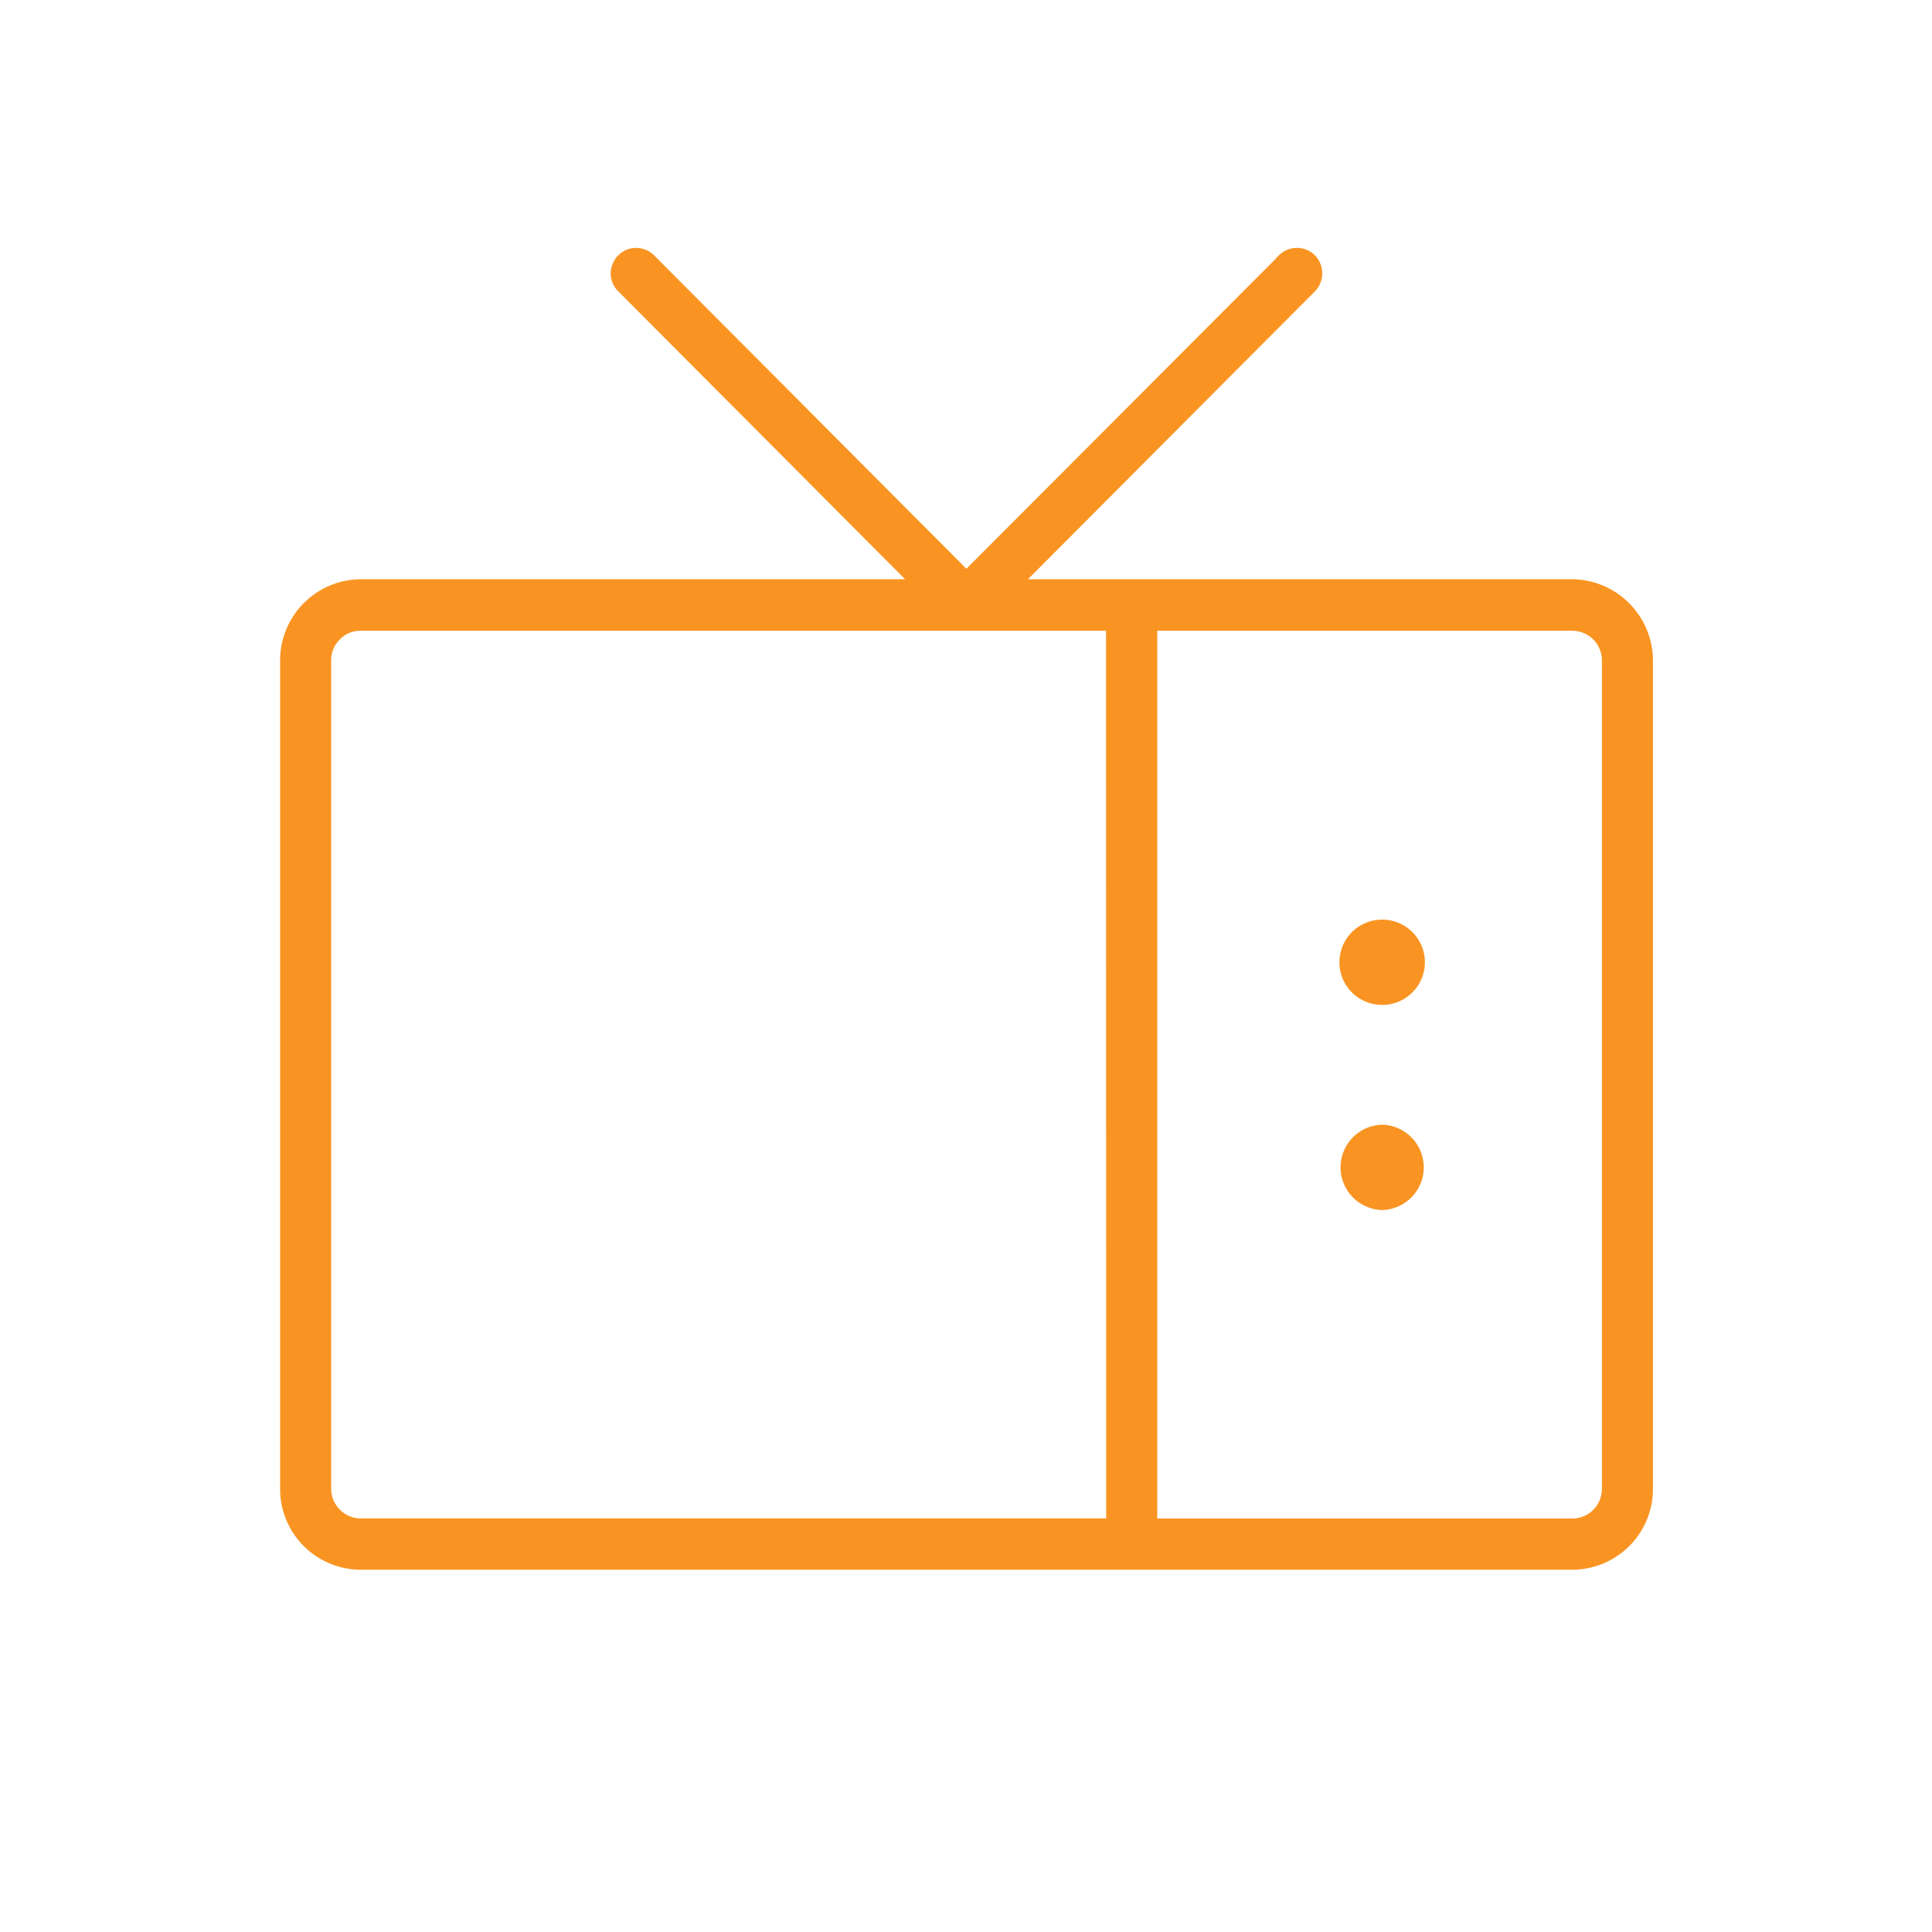 <svg xmlns="http://www.w3.org/2000/svg" width="60" height="60" viewBox="0 0 60 60">
  <g id="Group_6833" data-name="Group 6833" transform="translate(-837.457 -1692.457)">
    <g id="Group_6785" data-name="Group 6785">
      <rect id="Rectangle_3057" data-name="Rectangle 3057" width="60" height="60" transform="translate(837.457 1692.457)" fill="#f99422" opacity="0"/>
      <g id="Group_6737" data-name="Group 6737" transform="translate(254.526 1336.786)">
        <path id="Path_6066" data-name="Path 6066" d="M631.75,373.96H614.13l9.42-9.45a.5.5,0,0,0,0-.7.476.476,0,0,0-.34-.14.5.5,0,0,0-.35.14v.01l-9.92,9.94-9.91-9.95a.5.5,0,0,0-.35-.14.476.476,0,0,0-.34.14v.01a.448.448,0,0,0-.15.34.454.454,0,0,0,.15.35l9.42,9.45H594.13a2.222,2.222,0,0,0-2.2,2.21v25.74a2.215,2.215,0,0,0,2.2,2.21h37.63a2.215,2.215,0,0,0,2.2-2.21V376.18A2.226,2.226,0,0,0,631.75,373.96Zm-14.17,29.17H594.13a1.2,1.2,0,0,1-.86-.36,1.219,1.219,0,0,1-.36-.86V376.18a1.2,1.2,0,0,1,.36-.86,1.163,1.163,0,0,1,.86-.36h23.45Zm15.4-1.22a1.225,1.225,0,0,1-1.22,1.22H618.57V374.96h13.19a1.225,1.225,0,0,1,1.22,1.22Z" fill="#f99422"/>
        <path id="Path_6066_-_Outline" data-name="Path 6066 - Outline" d="M602.68,363.37a.8.8,0,0,1,.562.228l9.7,9.737,9.62-9.639v-.01l.088-.088a.8.8,0,0,1,.562-.228.775.775,0,0,1,.552.228l.005.005a.8.8,0,0,1-.005,1.119l-8.909,8.938h16.9a2.532,2.532,0,0,1,2.51,2.52v25.73a2.508,2.508,0,0,1-2.5,2.51H594.13a2.508,2.508,0,0,1-2.5-2.51V376.17a2.521,2.521,0,0,1,2.5-2.51h16.91l-8.9-8.933a.775.775,0,0,1-.093-1.022v-.019l.088-.088A.775.775,0,0,1,602.68,363.37Zm10.26,10.815-10.122-10.163a.207.207,0,0,0-.213-.036l-.064.057a.149.149,0,0,0-.051.117.154.154,0,0,0,.051.127l.012.011,9.93,9.962H594.13a1.919,1.919,0,0,0-1.9,1.91v25.74a1.907,1.907,0,0,0,1.9,1.91h37.63a1.907,1.907,0,0,0,1.9-1.91V376.18a1.93,1.93,0,0,0-1.912-1.92h-18.34l9.93-9.962a.2.2,0,0,0,0-.279.177.177,0,0,0-.125-.049.216.216,0,0,0-.1.025l-.037.037Zm-18.81.475h23.75v28.77H594.13a1.508,1.508,0,0,1-1.072-.448,1.529,1.529,0,0,1-.448-1.072V376.18a1.508,1.508,0,0,1,.446-1.07A1.456,1.456,0,0,1,594.13,374.66Zm23.15.6H594.13a.869.869,0,0,0-.643.268l0,0a.9.9,0,0,0-.272.648v25.73a.924.924,0,0,0,.272.648.9.9,0,0,0,.648.272h23.15Zm.99-.6h13.49a1.522,1.522,0,0,1,1.52,1.52v25.73a1.522,1.522,0,0,1-1.52,1.52H618.27Zm13.49,28.17a.921.921,0,0,0,.92-.92V376.18a.921.921,0,0,0-.92-.92H618.87v27.57Z" fill="#f99422"/>
        <path id="Path_6067" data-name="Path 6067" d="M625.858,384.531h-.006a1.024,1.024,0,0,0,0,2.048h.006a1.024,1.024,0,0,0,0-2.048Z" fill="#f99422"/>
        <path id="Path_6067_-_Outline" data-name="Path 6067 - Outline" d="M625.852,384.231h.006a1.324,1.324,0,0,1,0,2.648h-.006a1.324,1.324,0,0,1,0-2.648Zm.006,2.048a.724.724,0,0,0,0-1.448h-.006a.724.724,0,0,0,0,1.448Z" fill="#f99422"/>
        <path id="Path_6068" data-name="Path 6068" d="M625.858,390.9h-.006a1.024,1.024,0,0,0,0,2.049h.006a1.024,1.024,0,0,0,0-2.049Z" fill="#f99422"/>
        <path id="Path_6068_-_Outline" data-name="Path 6068 - Outline" d="M625.852,390.6h.006a1.325,1.325,0,0,1,0,2.649h-.006a1.325,1.325,0,0,1,0-2.649Zm.006,2.049a.725.725,0,0,0,0-1.449h-.006a.725.725,0,0,0,0,1.449Z" fill="#f99422"/>
      </g>
    </g>
  </g>
</svg>
